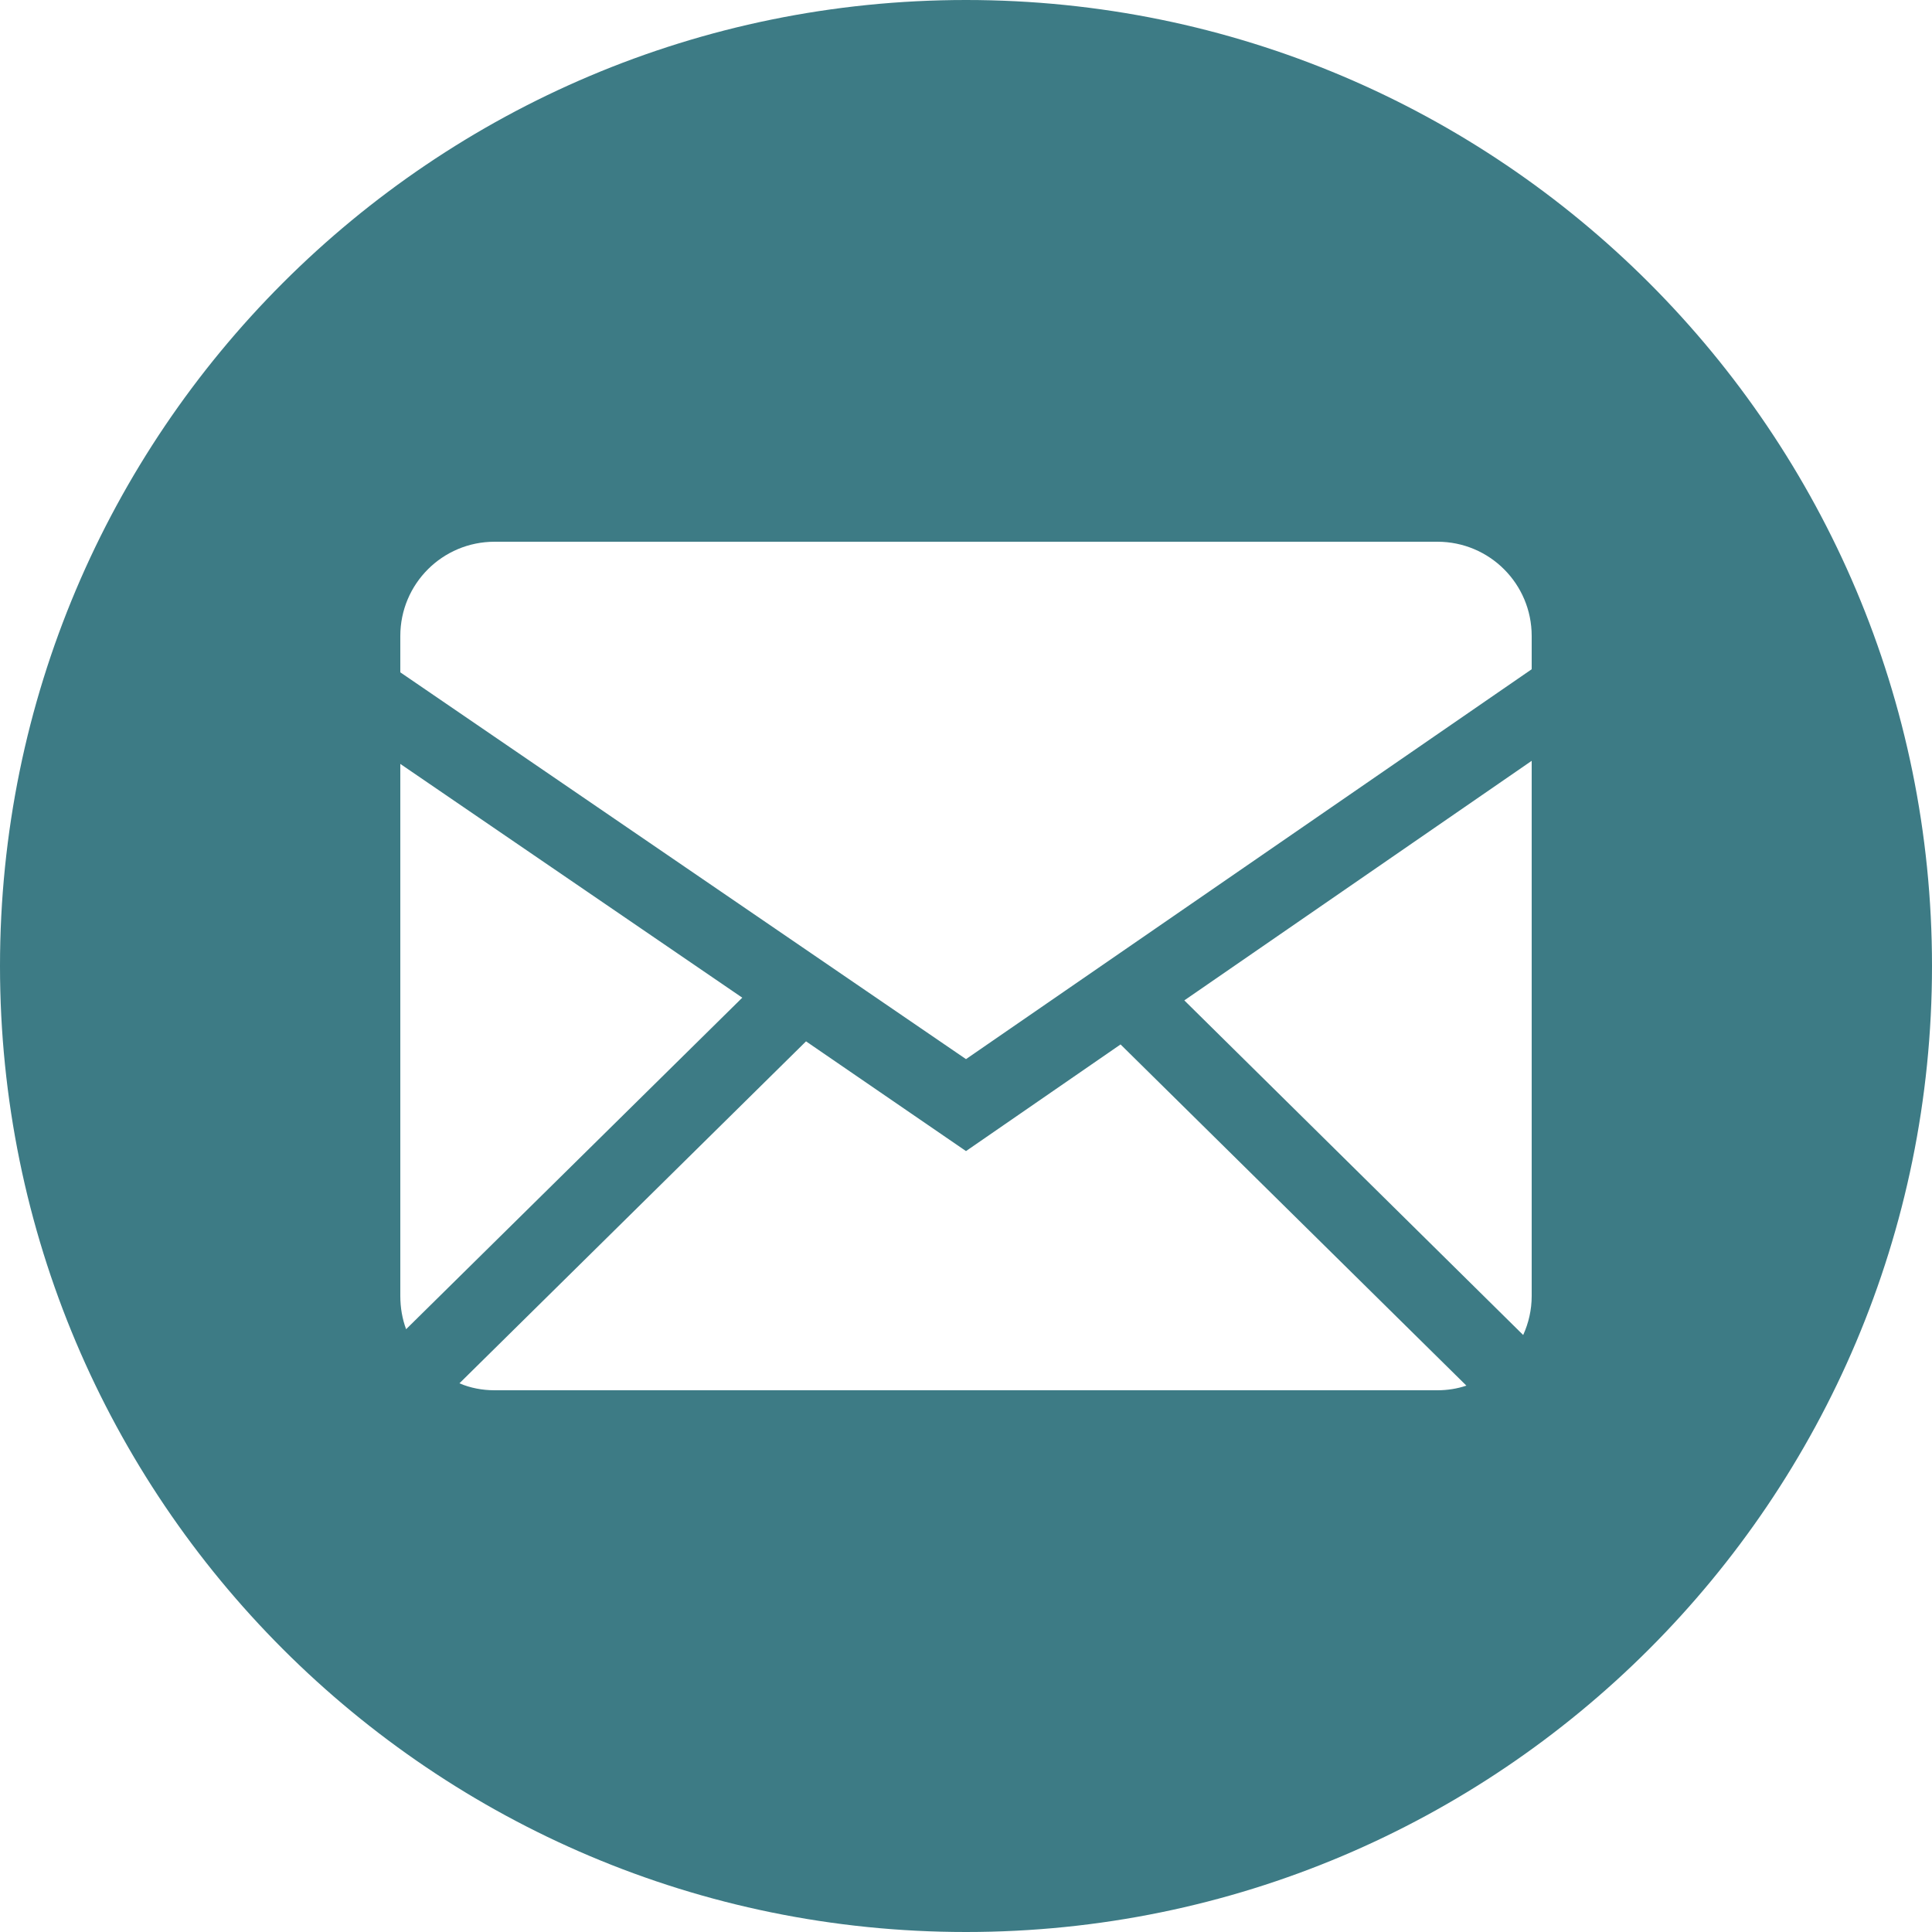 <?xml version="1.0" encoding="UTF-8"?> <!-- Creator: CorelDRAW 2019 (64-Bit) --> <svg xmlns="http://www.w3.org/2000/svg" xmlns:xlink="http://www.w3.org/1999/xlink" xmlns:xodm="http://www.corel.com/coreldraw/odm/2003" xml:space="preserve" width="50px" height="50px" style="shape-rendering:geometricPrecision; text-rendering:geometricPrecision; image-rendering:optimizeQuality; fill-rule:evenodd; clip-rule:evenodd" viewBox="0 0 50 50"> <defs> <style type="text/css"> <![CDATA[ .fil0 {fill:#3D7B85} ]]> </style> </defs> <g id="Слой_x0020_1">  <path class="fil0" d="M25 0c13.81,0 25,11.19 25,25 0,13.81 -11.19,25 -25,25 -13.81,0 -25,-11.19 -25,-25 0,-13.81 11.19,-25 25,-25zm-4.14 26.95l4.14 2.84 4 -2.76 8.95 8.83c-0.24,0.08 -0.49,0.12 -0.75,0.12l-24.4 0c-0.32,0 -0.63,-0.06 -0.91,-0.18l8.97 -8.85zm18.78 -7.26l0 13.85c0,0.36 -0.08,0.7 -0.22,1.01l-8.77 -8.66 8.99 -6.2zm-29.28 0.08l8.85 6.05 -8.7 8.58c-0.1,-0.27 -0.15,-0.56 -0.15,-0.86l0 -13.77zm26.84 -5.75c1.35,0 2.44,1.09 2.44,2.44l0 0.86 -14.64 10.09 -14.64 -10.01 0 -0.94c0,-1.35 1.09,-2.44 2.44,-2.44l24.4 0z"></path> </g> </svg> 
